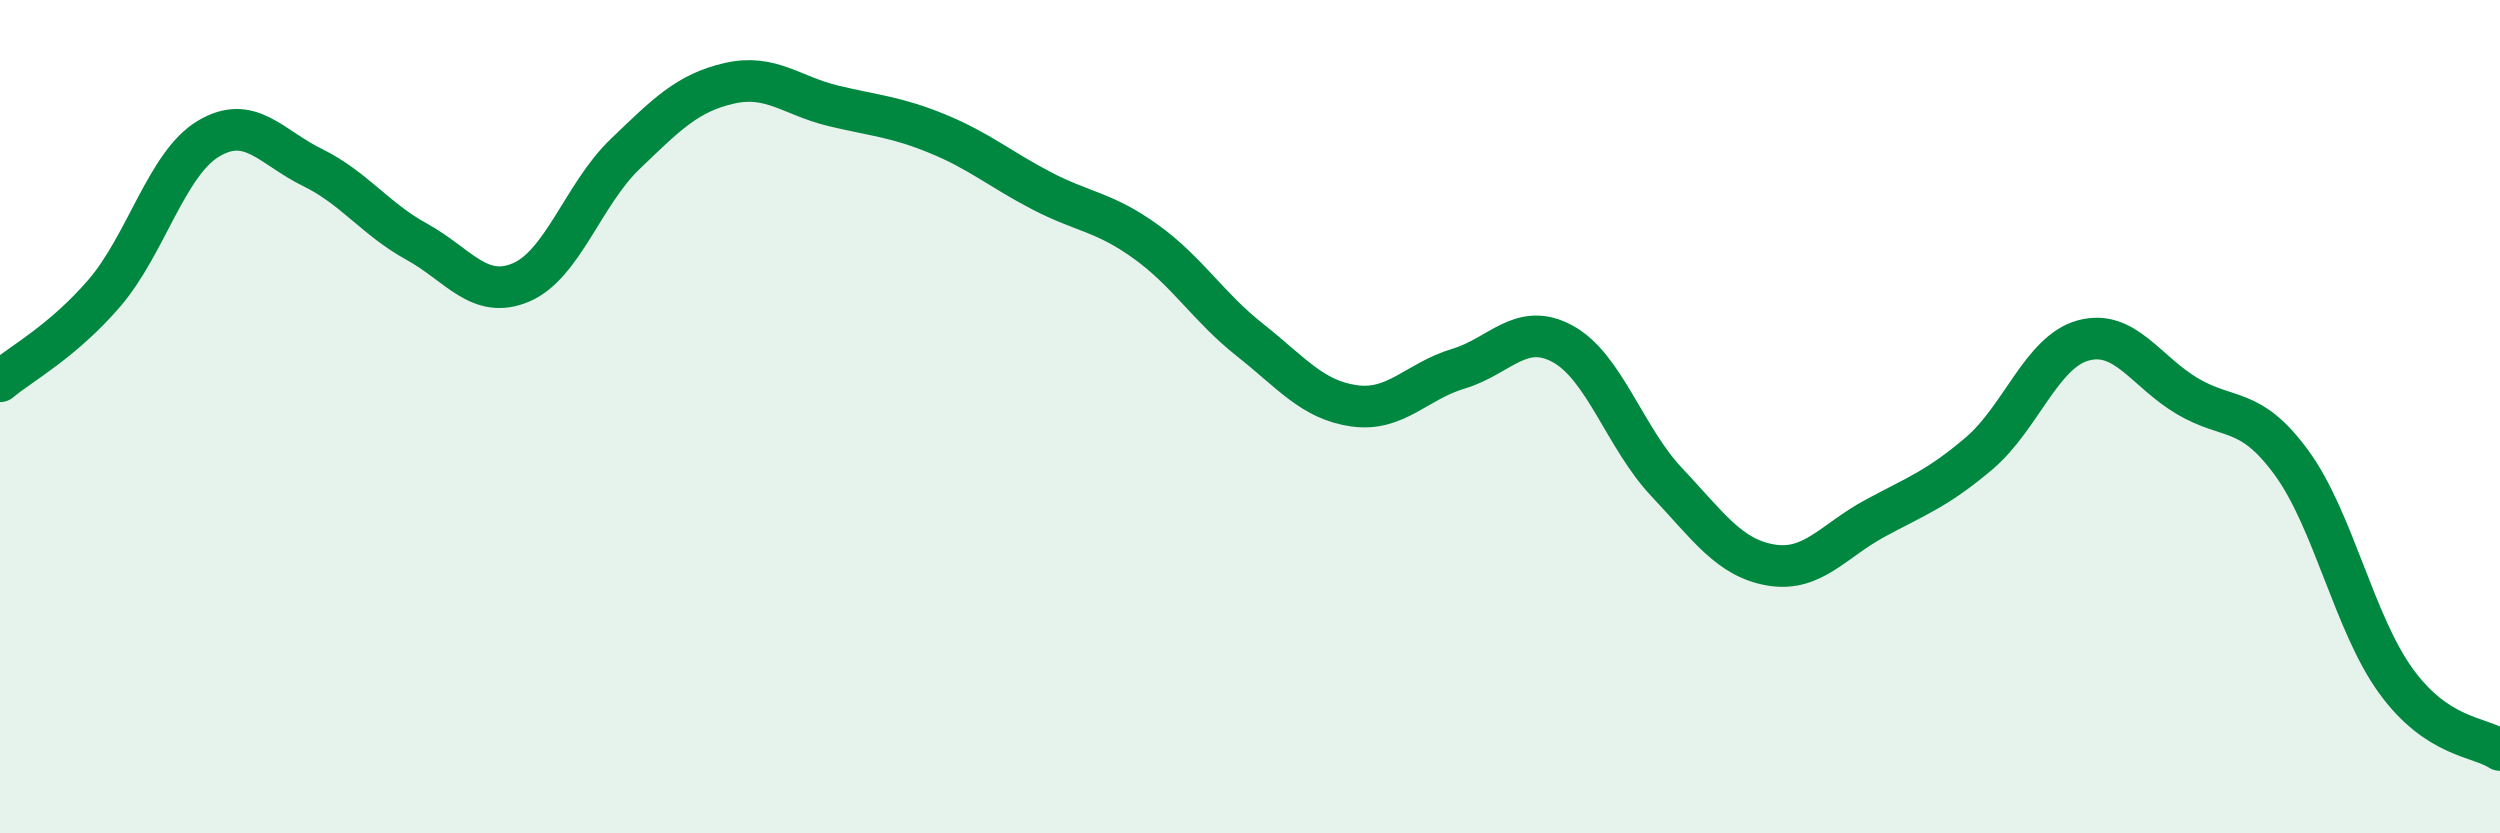 
    <svg width="60" height="20" viewBox="0 0 60 20" xmlns="http://www.w3.org/2000/svg">
      <path
        d="M 0,9.15 C 0.5,8.73 1.5,8.2 2.5,7.04 C 3.5,5.88 4,3.93 5,3.33 C 6,2.73 6.5,3.53 7.5,4.02 C 8.5,4.51 9,5.25 10,5.8 C 11,6.35 11.5,7.2 12.5,6.78 C 13.5,6.36 14,4.66 15,3.7 C 16,2.74 16.5,2.23 17.5,2 C 18.5,1.77 19,2.3 20,2.54 C 21,2.78 21.5,2.8 22.5,3.21 C 23.5,3.62 24,4.06 25,4.58 C 26,5.1 26.5,5.08 27.5,5.8 C 28.5,6.52 29,7.37 30,8.16 C 31,8.95 31.5,9.6 32.5,9.74 C 33.5,9.88 34,9.15 35,8.85 C 36,8.55 36.5,7.71 37.5,8.25 C 38.5,8.79 39,10.51 40,11.57 C 41,12.63 41.5,13.39 42.5,13.56 C 43.5,13.73 44,12.98 45,12.44 C 46,11.9 46.5,11.73 47.5,10.88 C 48.5,10.03 49,8.44 50,8.17 C 51,7.9 51.5,8.92 52.5,9.51 C 53.5,10.1 54,9.74 55,11.11 C 56,12.48 56.5,14.96 57.5,16.34 C 58.5,17.72 59.5,17.67 60,18L60 20L0 20Z"
        fill="#008740"
        opacity="0.1"
        stroke-linecap="round"
        stroke-linejoin="round"
      />
      <path
        d="M 0,9.15 C 0.5,8.73 1.5,8.2 2.5,7.04 C 3.5,5.88 4,3.93 5,3.33 C 6,2.73 6.5,3.53 7.5,4.02 C 8.5,4.51 9,5.25 10,5.8 C 11,6.35 11.5,7.2 12.5,6.78 C 13.5,6.36 14,4.66 15,3.7 C 16,2.74 16.5,2.23 17.5,2 C 18.5,1.77 19,2.3 20,2.54 C 21,2.78 21.5,2.8 22.5,3.21 C 23.5,3.62 24,4.06 25,4.58 C 26,5.1 26.5,5.08 27.5,5.8 C 28.5,6.52 29,7.37 30,8.16 C 31,8.95 31.5,9.6 32.5,9.74 C 33.5,9.88 34,9.15 35,8.85 C 36,8.55 36.5,7.71 37.5,8.25 C 38.5,8.79 39,10.51 40,11.57 C 41,12.63 41.5,13.39 42.5,13.56 C 43.5,13.73 44,12.98 45,12.44 C 46,11.9 46.5,11.73 47.5,10.88 C 48.5,10.03 49,8.44 50,8.17 C 51,7.9 51.5,8.92 52.5,9.51 C 53.5,10.1 54,9.74 55,11.11 C 56,12.48 56.5,14.96 57.5,16.34 C 58.5,17.72 59.5,17.67 60,18"
        stroke="#008740"
        stroke-width="1"
        fill="none"
        stroke-linecap="round"
        stroke-linejoin="round"
      />
    </svg>
  
